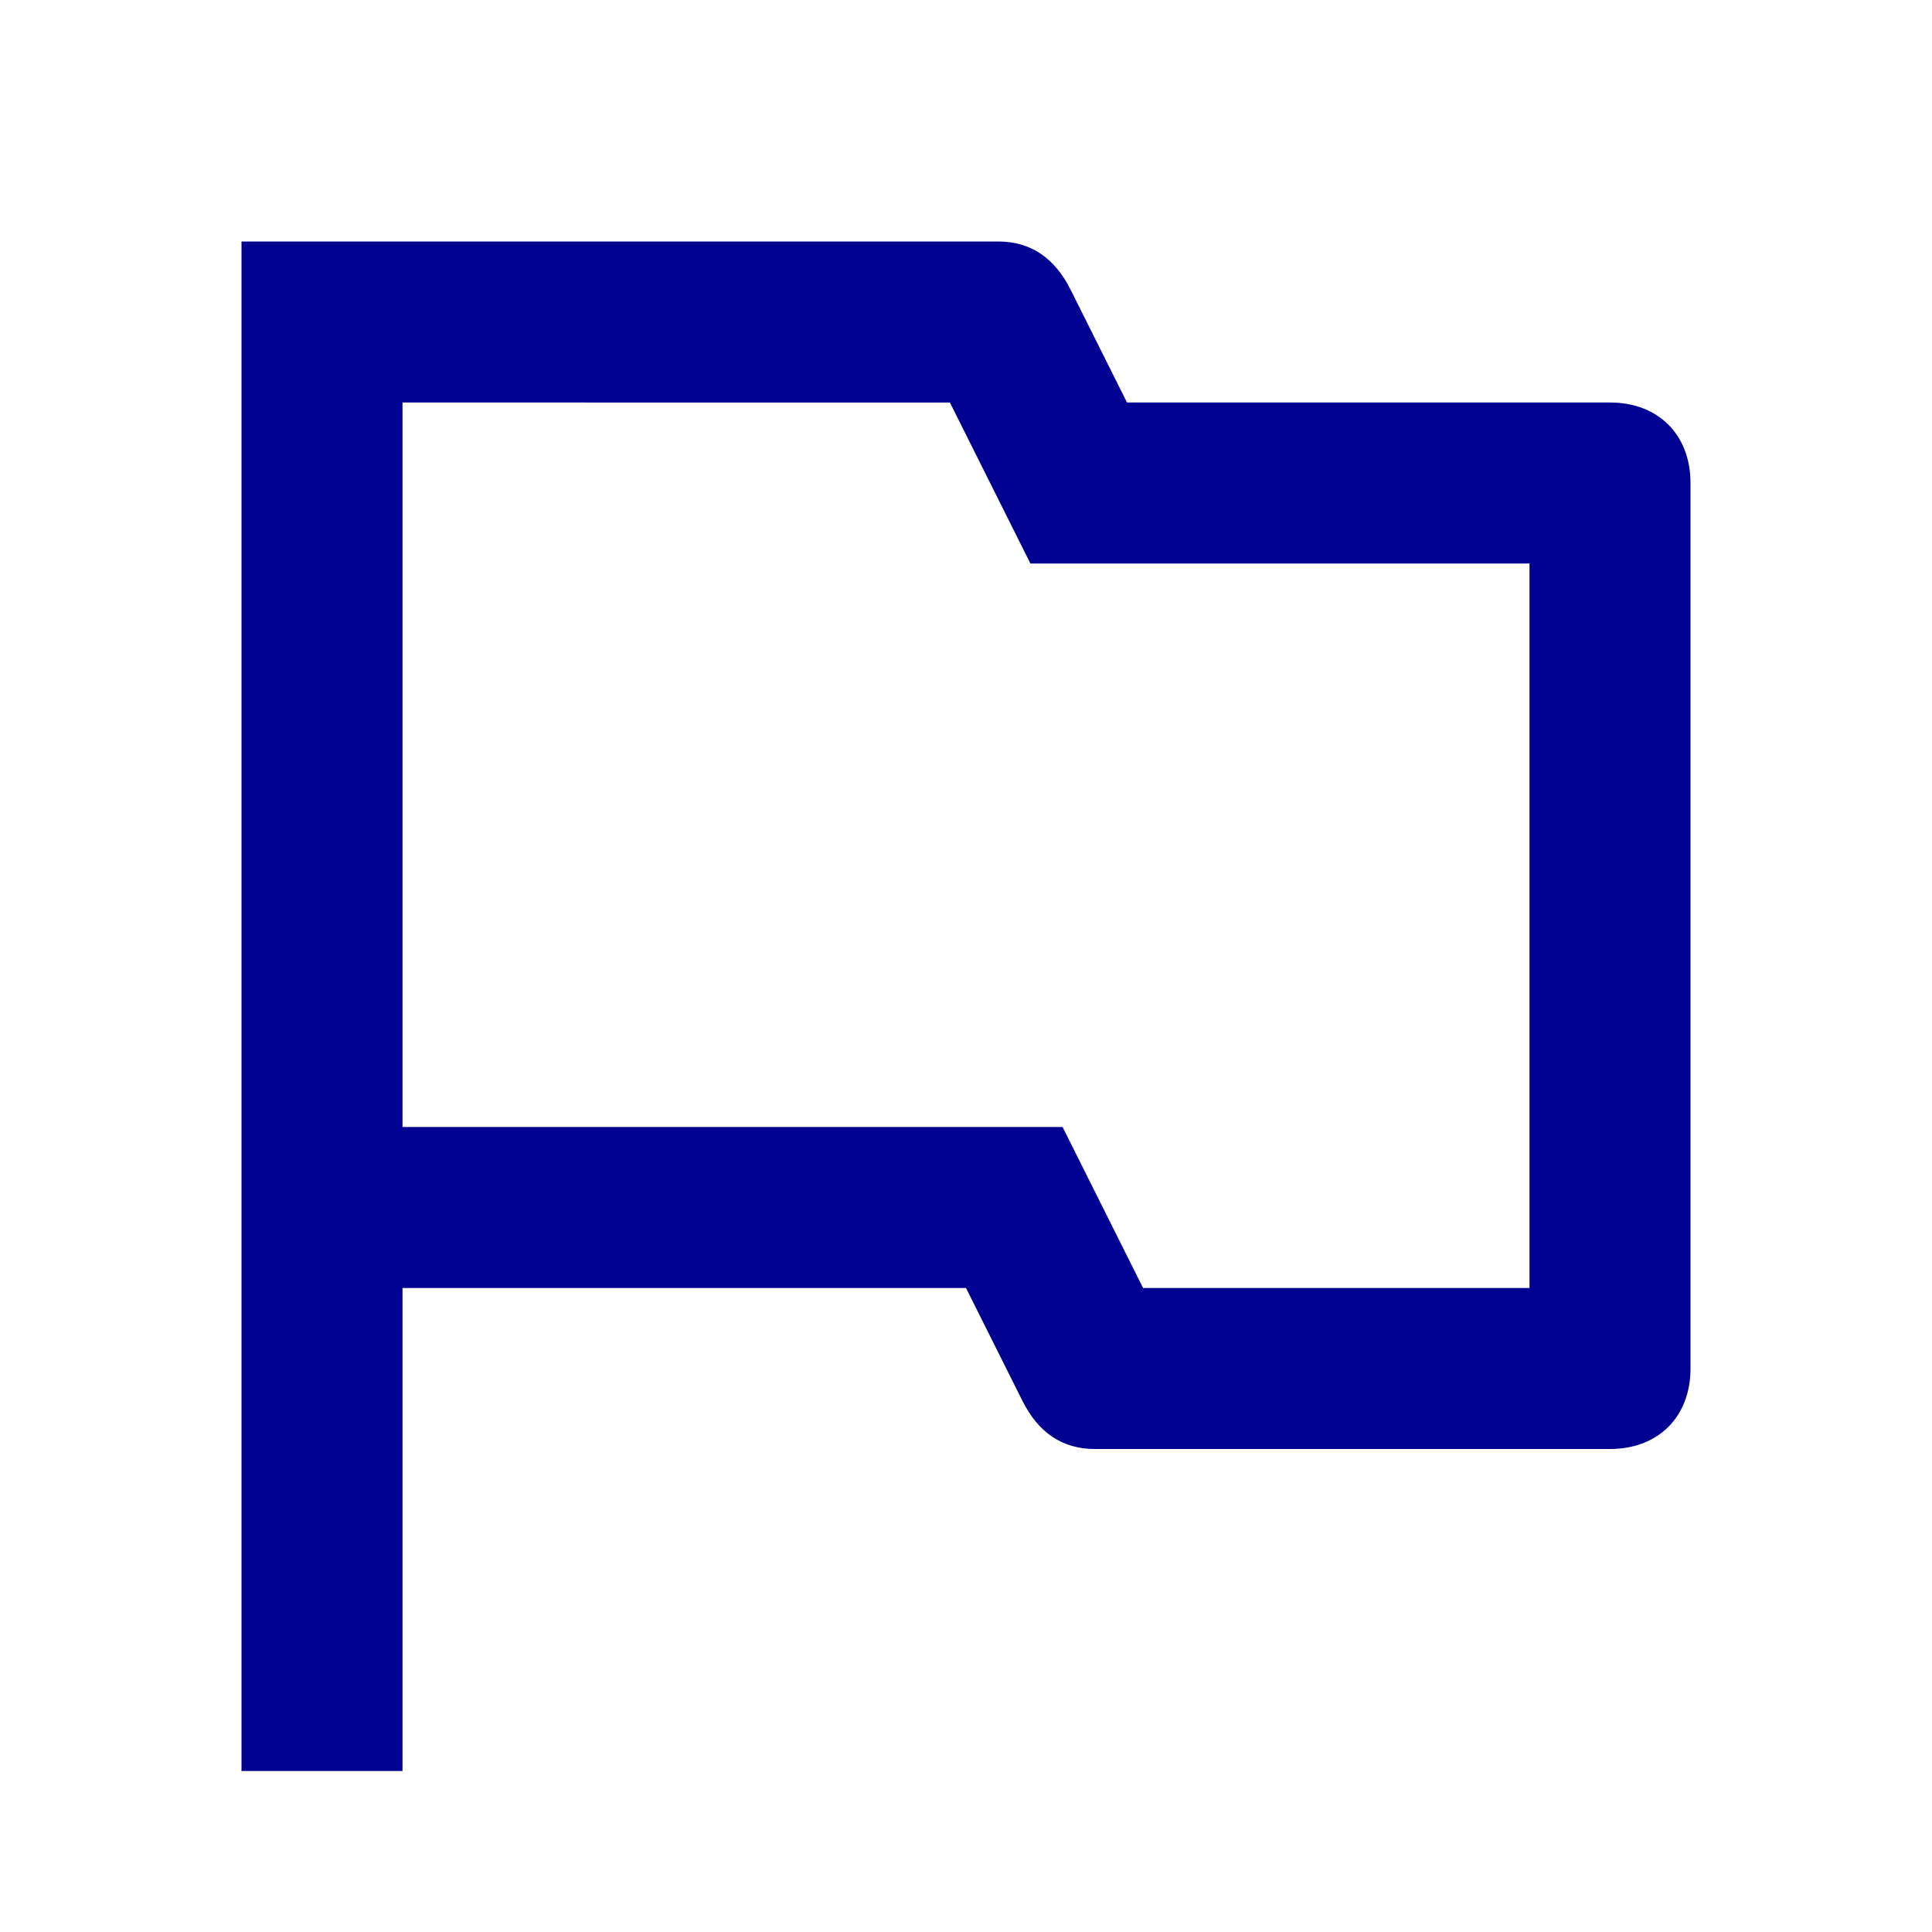 <?xml version="1.0" encoding="utf-8"?>
<!-- Generator: Adobe Illustrator 26.2.1, SVG Export Plug-In . SVG Version: 6.00 Build 0)  -->
<svg version="1.1" id="Calque_1" xmlns="http://www.w3.org/2000/svg" xmlns:xlink="http://www.w3.org/1999/xlink" x="0px" y="0px"
	 viewBox="0 0 24 24" style="enable-background:new 0 0 24 24;" xml:space="preserve">
<style type="text/css">
	.st0{fill:none;}
	.st1{fill:#000091;}
</style>
<path class="st0" d="M0,0h24v24H0V0z"/>
<path class="st1" d="M5,16v6H3V3h9.4c0.4,0,0.7,0.2,0.9,0.6L14,5h6c0.6,0,1,0.4,1,1v11c0,0.6-0.4,1-1,1h-6.4c-0.4,0-0.7-0.2-0.9-0.6
	L12,16H5z M5,5v9h8.2l1,2H19V7h-6.2l-1-2H5z"/>
</svg>
